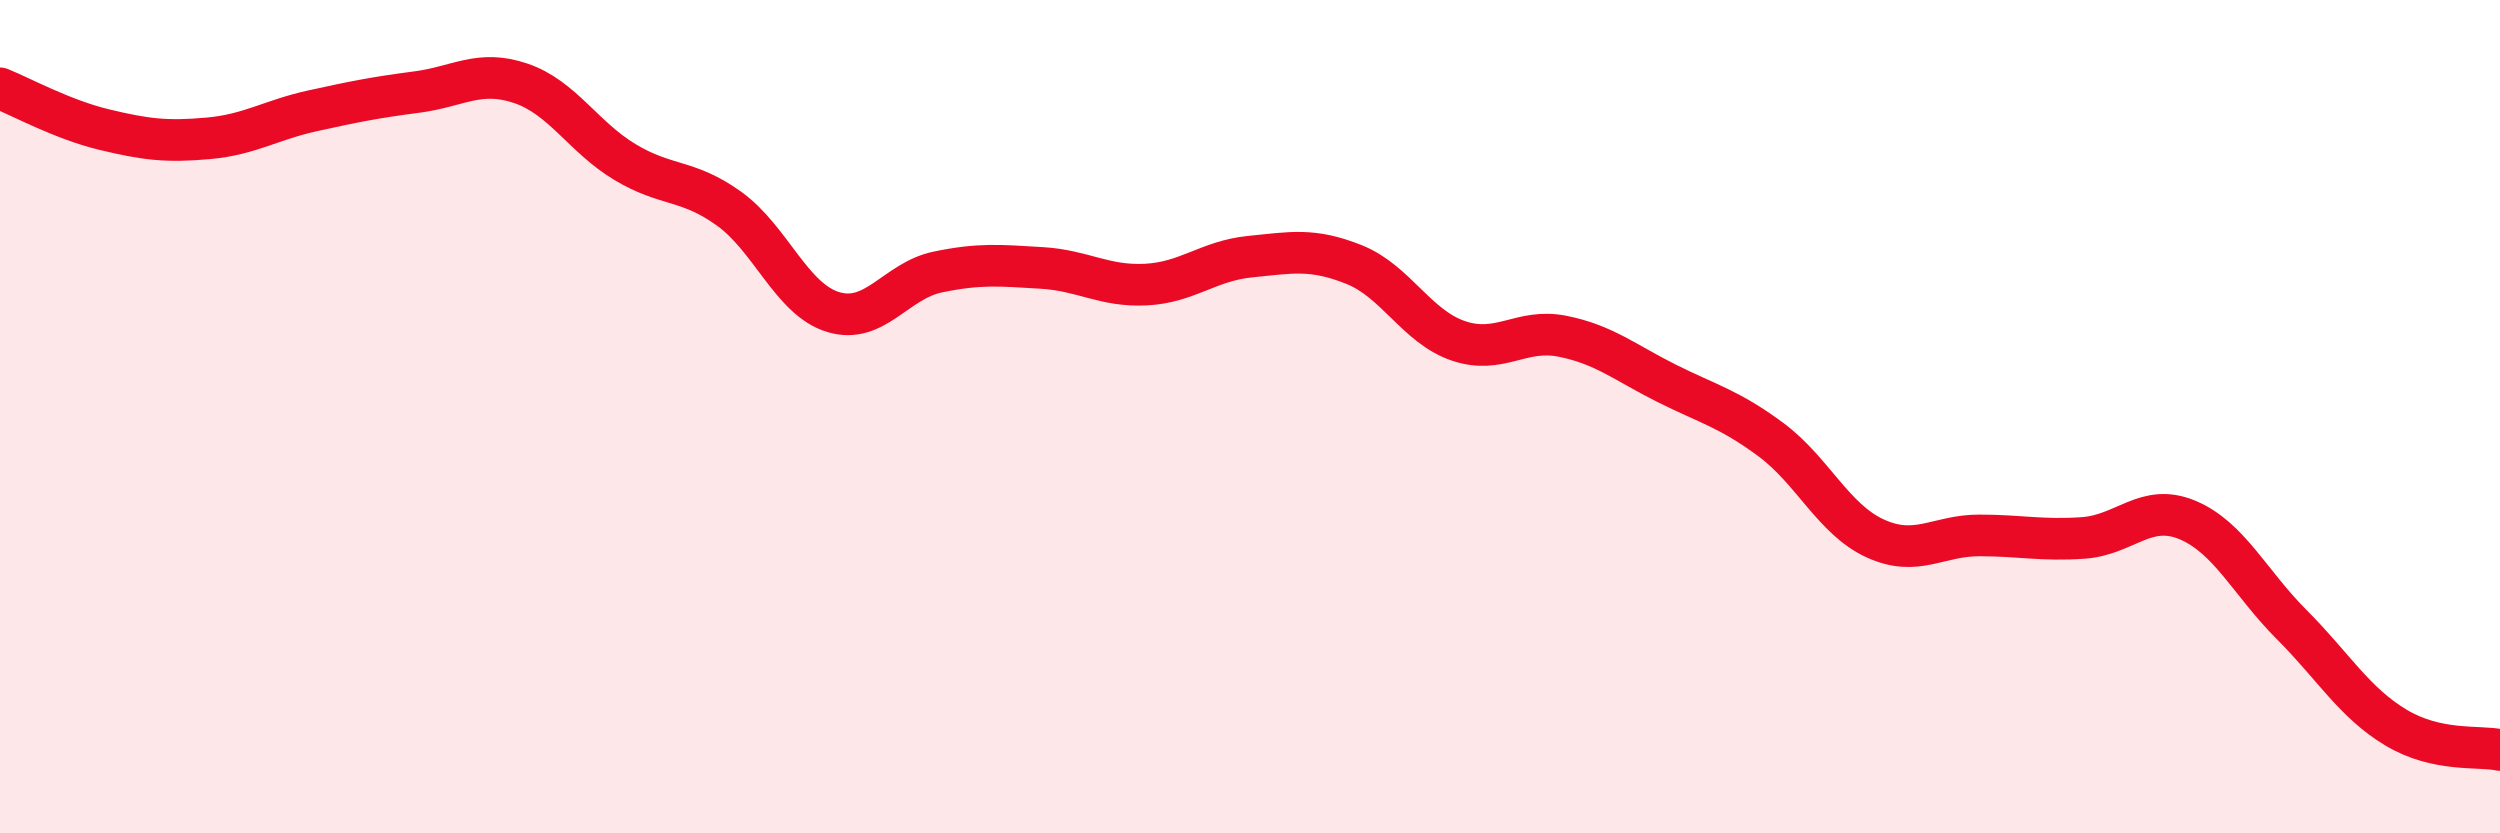 
    <svg width="60" height="20" viewBox="0 0 60 20" xmlns="http://www.w3.org/2000/svg">
      <path
        d="M 0,2.12 C 0.5,2.32 1.5,2.87 2.5,3.11 C 3.5,3.35 4,3.41 5,3.32 C 6,3.23 6.5,2.88 7.5,2.66 C 8.5,2.44 9,2.34 10,2.21 C 11,2.08 11.5,1.66 12.5,2 C 13.5,2.34 14,3.29 15,3.89 C 16,4.49 16.5,4.29 17.5,5.01 C 18.5,5.73 19,7.19 20,7.49 C 21,7.79 21.5,6.74 22.5,6.53 C 23.5,6.32 24,6.37 25,6.43 C 26,6.49 26.5,6.88 27.5,6.83 C 28.5,6.78 29,6.26 30,6.16 C 31,6.06 31.5,5.95 32.5,6.35 C 33.5,6.75 34,7.84 35,8.18 C 36,8.52 36.5,7.87 37.5,8.07 C 38.5,8.27 39,8.7 40,9.2 C 41,9.7 41.5,9.81 42.5,10.55 C 43.5,11.29 44,12.46 45,12.92 C 46,13.38 46.5,12.85 47.5,12.85 C 48.5,12.85 49,12.98 50,12.91 C 51,12.84 51.5,12.06 52.5,12.48 C 53.5,12.9 54,13.99 55,14.99 C 56,15.99 56.5,16.86 57.5,17.46 C 58.5,18.06 59.5,17.89 60,18L60 20L0 20Z"
        fill="#EB0A25"
        opacity="0.1"
        stroke-linecap="round"
        stroke-linejoin="round"
      />
      <path
        d="M 0,2.12 C 0.5,2.32 1.5,2.87 2.5,3.11 C 3.5,3.35 4,3.41 5,3.32 C 6,3.23 6.5,2.88 7.5,2.66 C 8.5,2.44 9,2.34 10,2.21 C 11,2.08 11.5,1.66 12.5,2 C 13.5,2.34 14,3.29 15,3.89 C 16,4.49 16.5,4.29 17.5,5.01 C 18.5,5.73 19,7.19 20,7.49 C 21,7.79 21.5,6.74 22.5,6.53 C 23.5,6.32 24,6.37 25,6.43 C 26,6.49 26.5,6.88 27.5,6.83 C 28.5,6.78 29,6.26 30,6.16 C 31,6.06 31.5,5.95 32.5,6.35 C 33.5,6.75 34,7.84 35,8.18 C 36,8.52 36.5,7.87 37.5,8.07 C 38.5,8.27 39,8.7 40,9.2 C 41,9.7 41.5,9.81 42.5,10.55 C 43.5,11.29 44,12.46 45,12.92 C 46,13.38 46.5,12.85 47.5,12.85 C 48.5,12.85 49,12.98 50,12.91 C 51,12.84 51.5,12.06 52.5,12.48 C 53.5,12.9 54,13.99 55,14.99 C 56,15.99 56.5,16.86 57.5,17.46 C 58.5,18.06 59.5,17.89 60,18"
        stroke="#EB0A25"
        stroke-width="1"
        fill="none"
        stroke-linecap="round"
        stroke-linejoin="round"
      />
    </svg>
  
